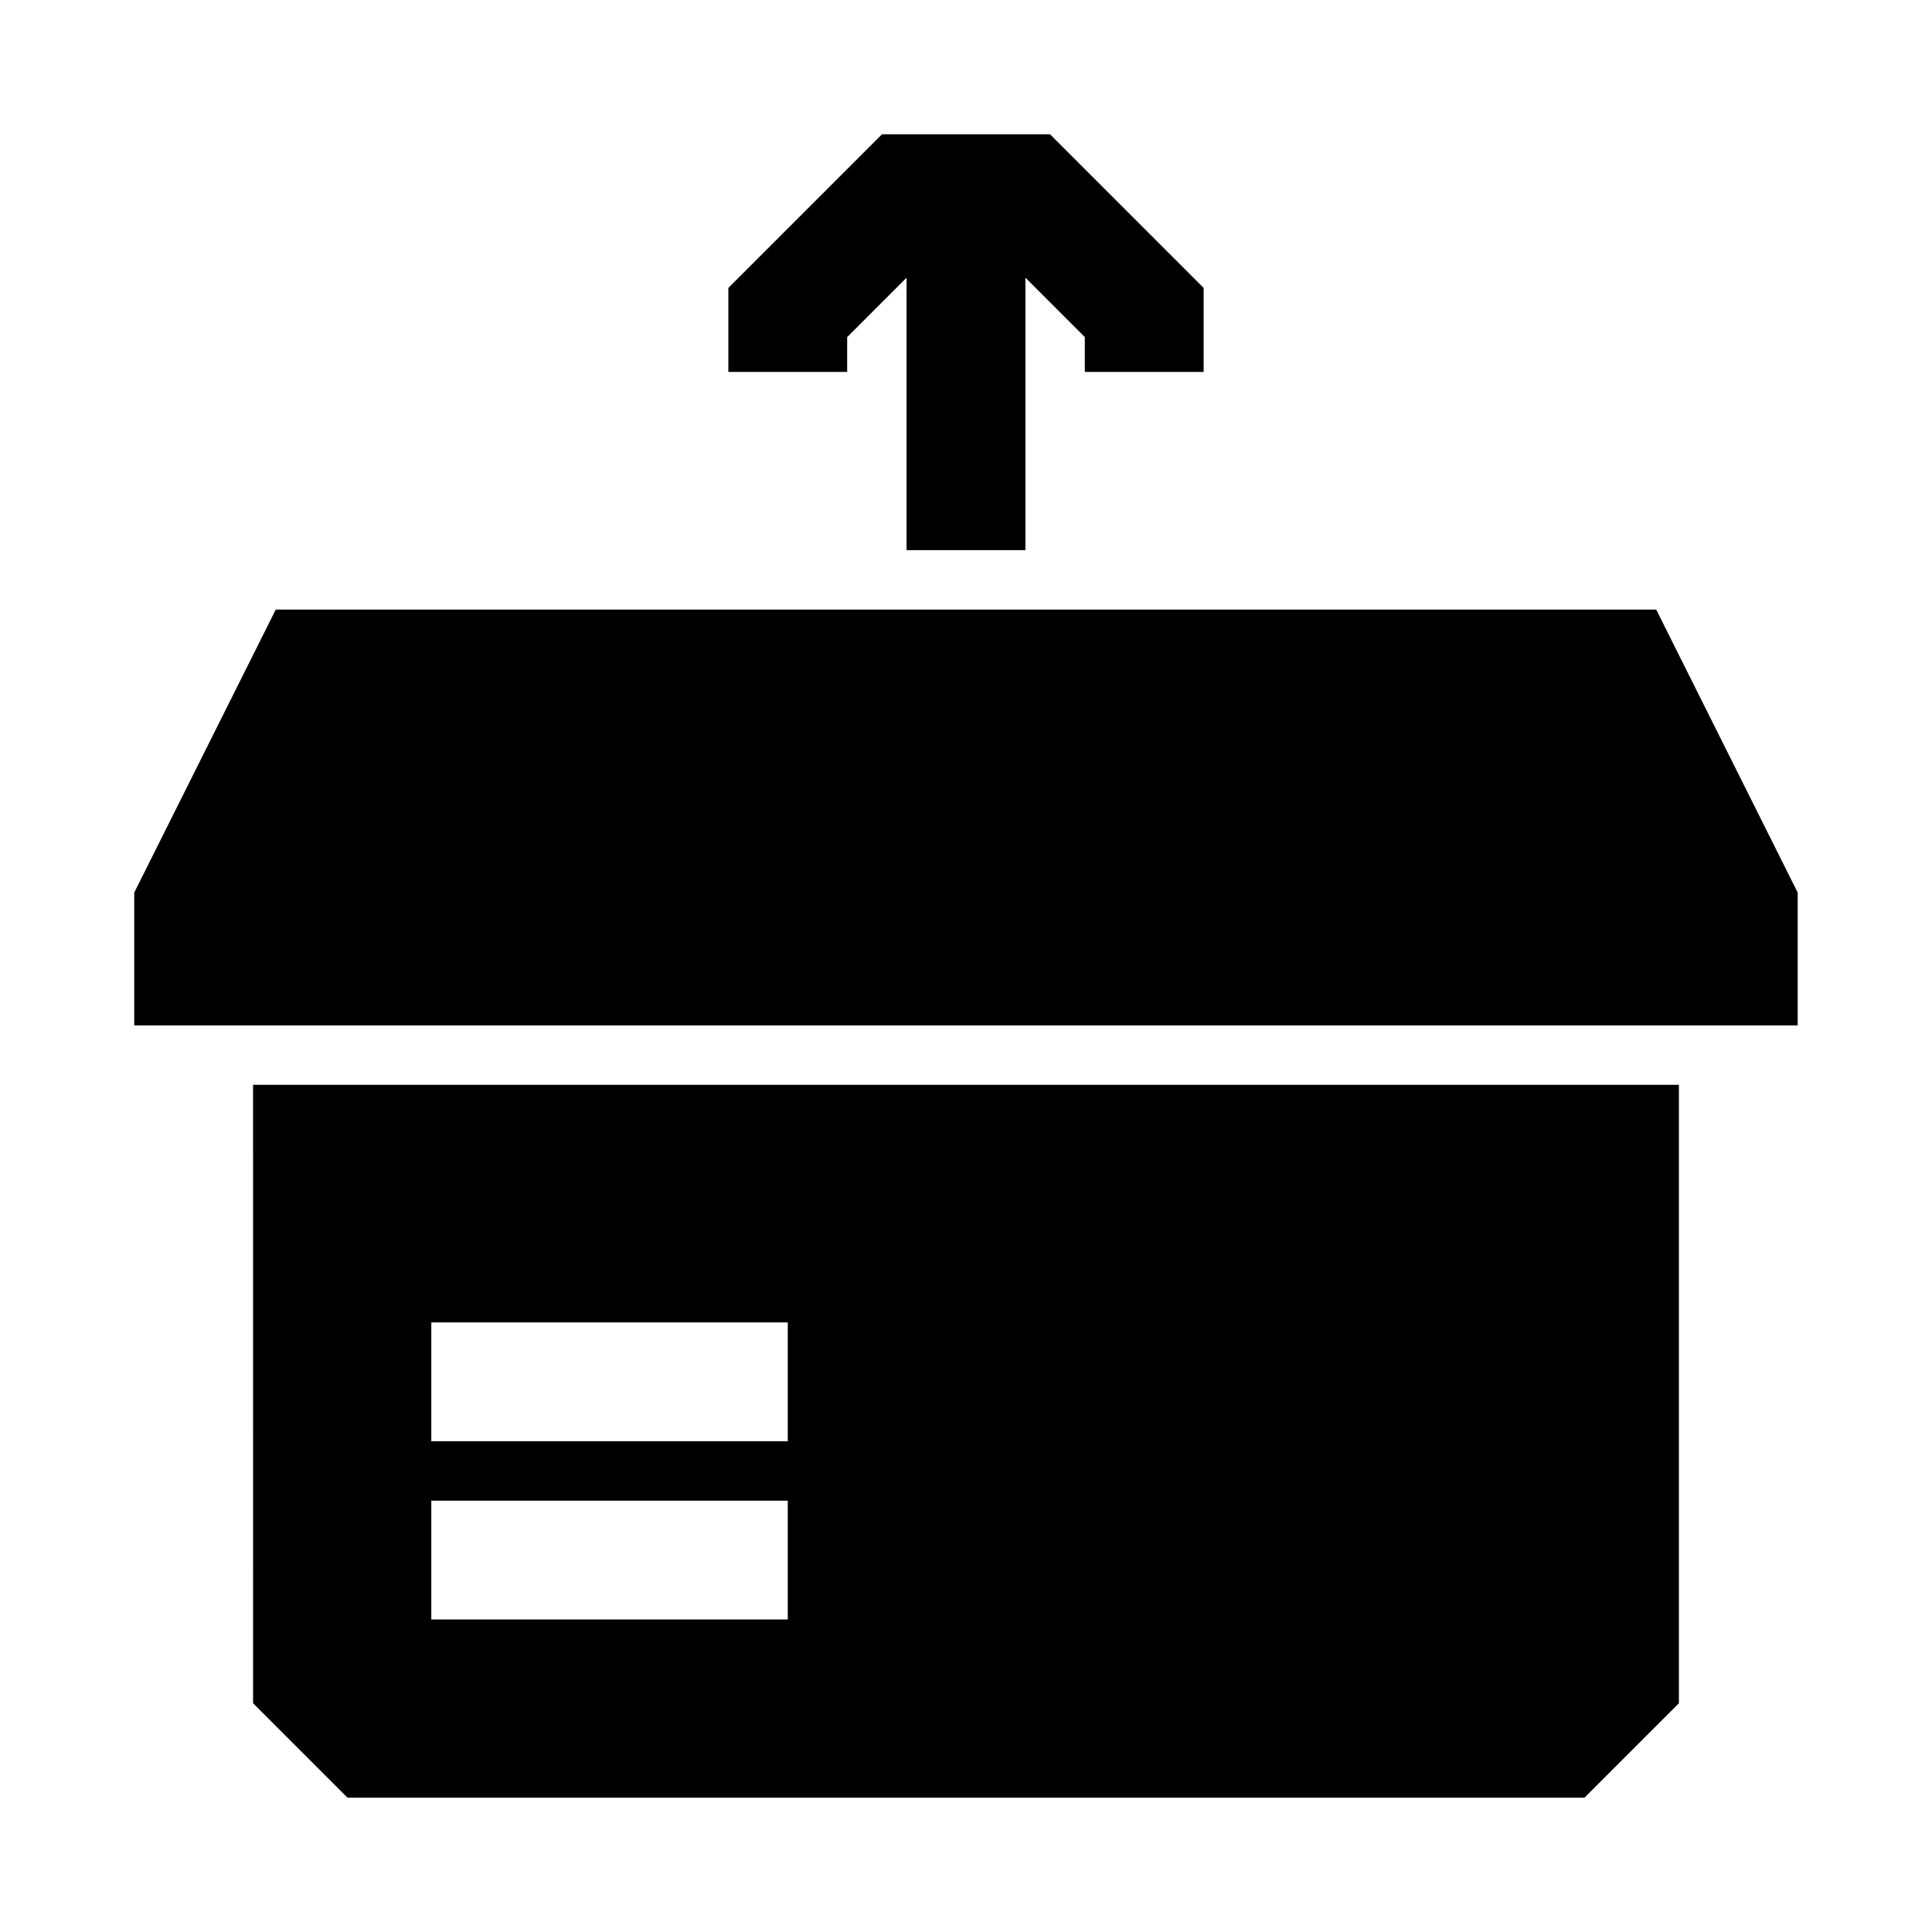 <?xml version="1.0" encoding="UTF-8"?>
<!-- Uploaded to: ICON Repo, www.svgrepo.com, Generator: ICON Repo Mixer Tools -->
<svg fill="#000000" width="800px" height="800px" version="1.1" viewBox="144 144 512 512" xmlns="http://www.w3.org/2000/svg">
 <g>
  <path d="m582.91 305.54h-365.83l-37.504 75.004v35.203h440.83v-35.203z"/>
  <path d="m211.07 595.38 25.031 25.031h327.79l25.031-25.031v-163.89h-377.86zm47.23-100.92h94.465v31.488h-94.465zm0 47.23h94.465v31.488l-94.465 0.004z"/>
  <path d="m368.51 233.33 15.742-15.742v72.199h31.488v-72.199l15.746 15.742v9.227h31.488v-22.262l-40.715-40.715h-44.523l-40.715 40.715v22.262h31.488z"/>
 </g>
</svg>